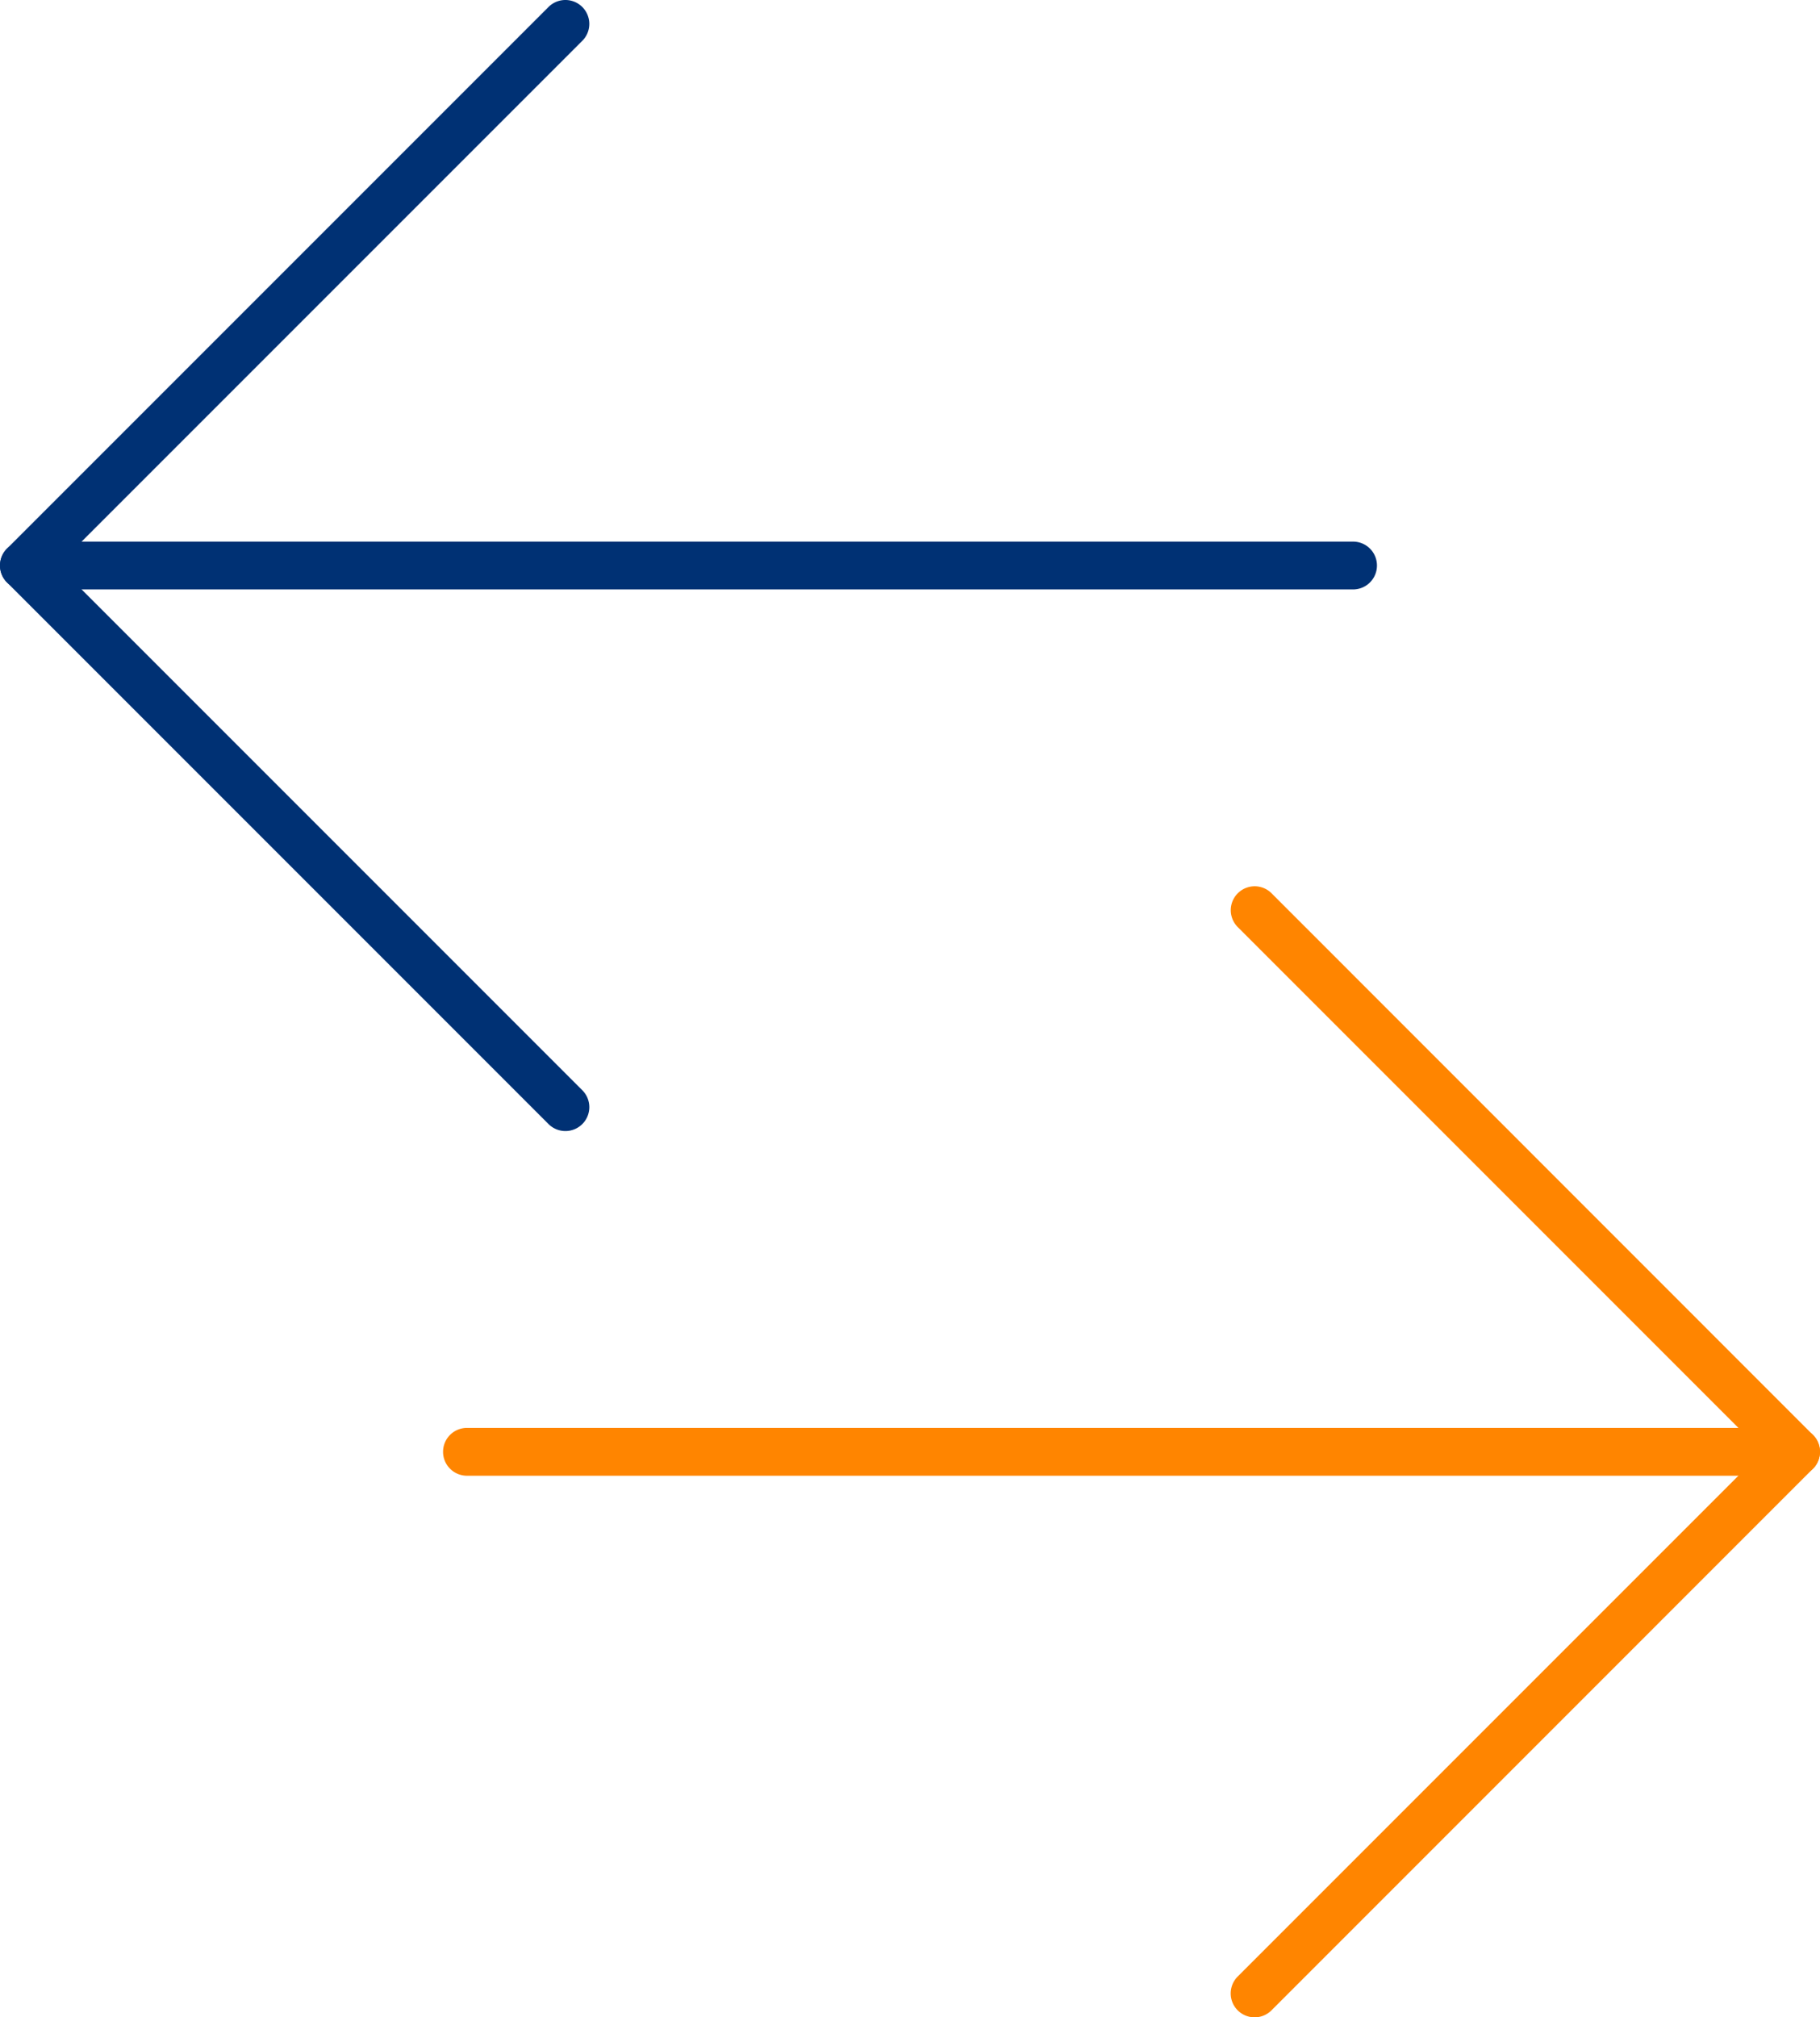 <svg id="Group_429" data-name="Group 429" xmlns="http://www.w3.org/2000/svg" xmlns:xlink="http://www.w3.org/1999/xlink" width="96.197" height="106.604" viewBox="0 0 96.197 106.604">
  <defs>
    <clipPath id="clip-path">
      <rect id="Rectangle_928" data-name="Rectangle 928" width="96.197" height="106.604" fill="none"/>
    </clipPath>
  </defs>
  <g id="Group_428" data-name="Group 428" clip-path="url(#clip-path)">
    <path id="Path_394" data-name="Path 394" d="M78.49,115.371a1.263,1.263,0,0,1-.893-2.157l27.728-27.728L77.6,57.759a1.263,1.263,0,0,1,1.787-1.787L108,84.593a1.263,1.263,0,0,1,0,1.787L79.383,115A1.26,1.26,0,0,1,78.49,115.371Z" transform="translate(-12.177 -8.767)" fill="#ff8500"/>
    <path id="Line_18" data-name="Line 18" d="M70.016,1.027H-.237A1.263,1.263,0,0,1-1.5-.237,1.263,1.263,0,0,1-.237-1.5H70.016A1.263,1.263,0,0,1,71.28-.237,1.263,1.263,0,0,1,70.016,1.027Z" transform="translate(24.918 76.956)" fill="#ff8500"/>
    <path id="Path_395" data-name="Path 395" d="M29.885,59.769a1.26,1.26,0,0,1-.893-.37L.37,30.778a1.263,1.263,0,0,1,0-1.787L28.991.37a1.263,1.263,0,0,1,1.787,1.787L3.05,29.884,30.778,57.612a1.263,1.263,0,0,1-.893,2.157Z" transform="translate(0 0)" fill="#003174"/>
    <path id="Line_19" data-name="Line 19" d="M70.016,1.027H-.237A1.263,1.263,0,0,1-1.5-.237,1.263,1.263,0,0,1-.237-1.5H70.016A1.263,1.263,0,0,1,71.28-.237,1.263,1.263,0,0,1,70.016,1.027Z" transform="translate(1.5 30.121)" fill="#003174"/>
  </g>
</svg>
